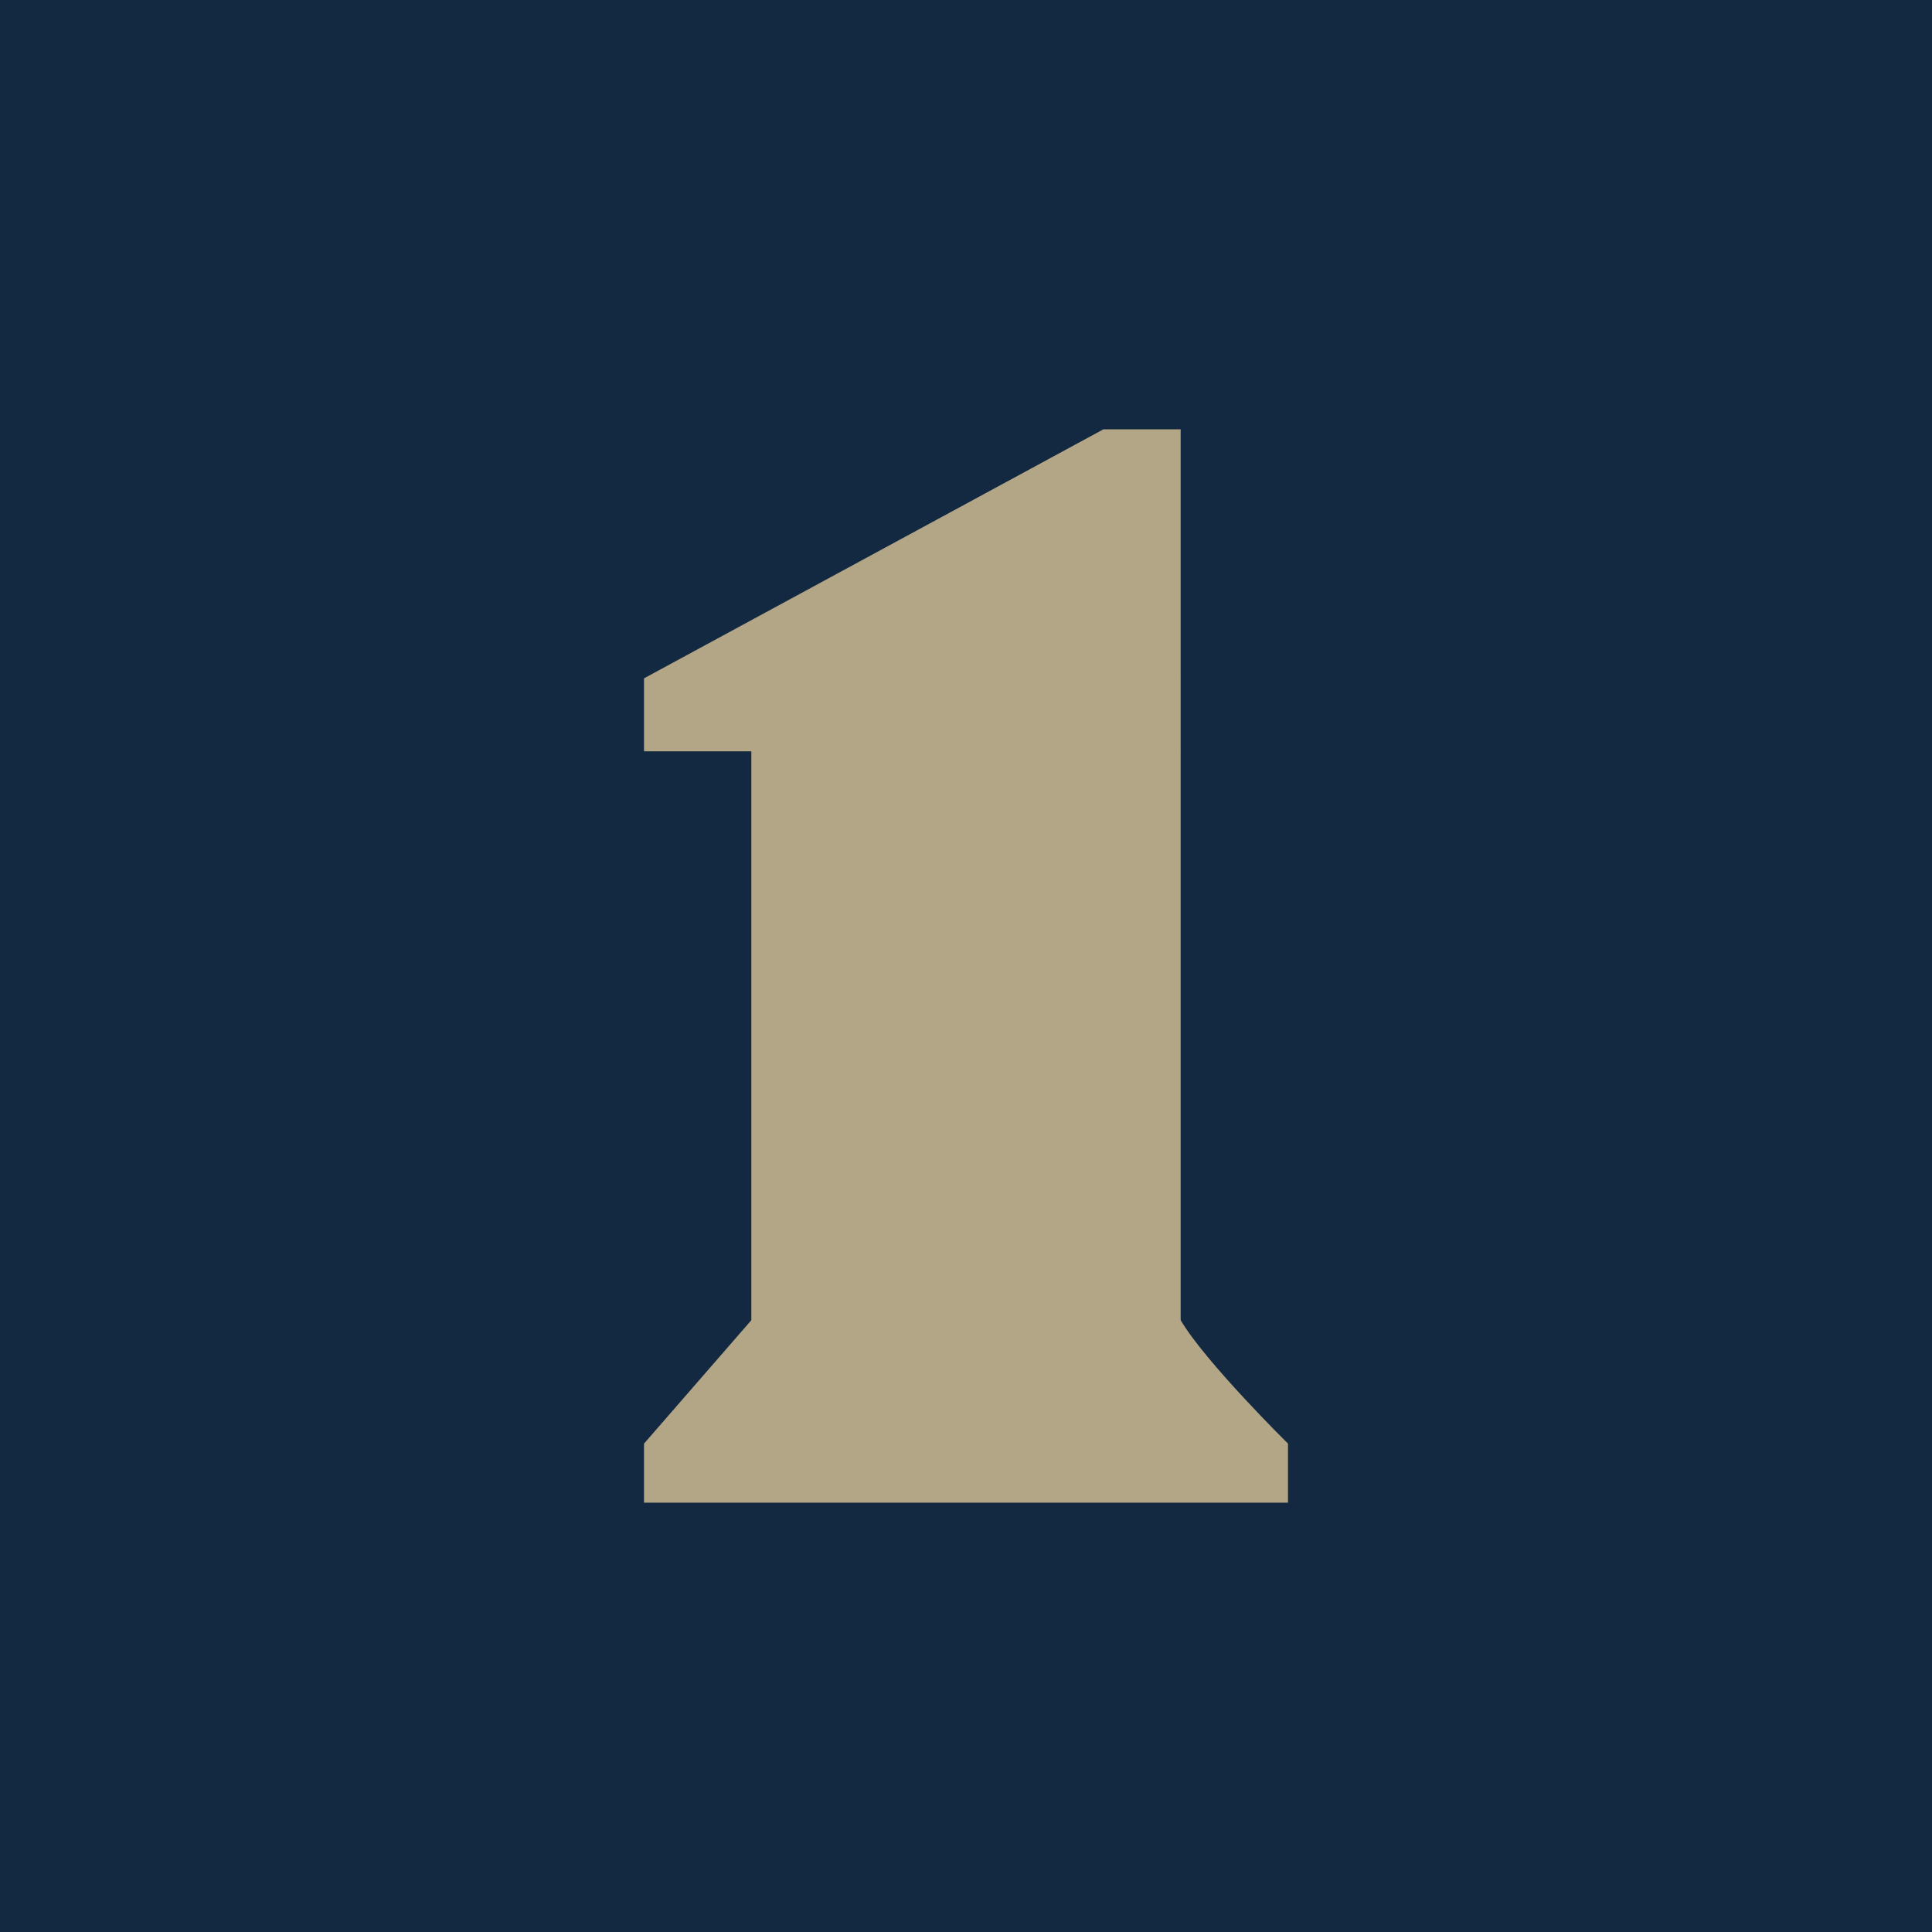 <!-- by TradingView --><svg width="18" height="18" viewBox="0 0 18 18" xmlns="http://www.w3.org/2000/svg"><path fill="#132941" d="M0 0h18v18H0z"/><path d="M6 6.32V7h1v5.3l-1 1.15V14h6v-.55s-.77-.76-1-1.15V4h-.72L6 6.32Z" fill="#B3A686"/></svg>